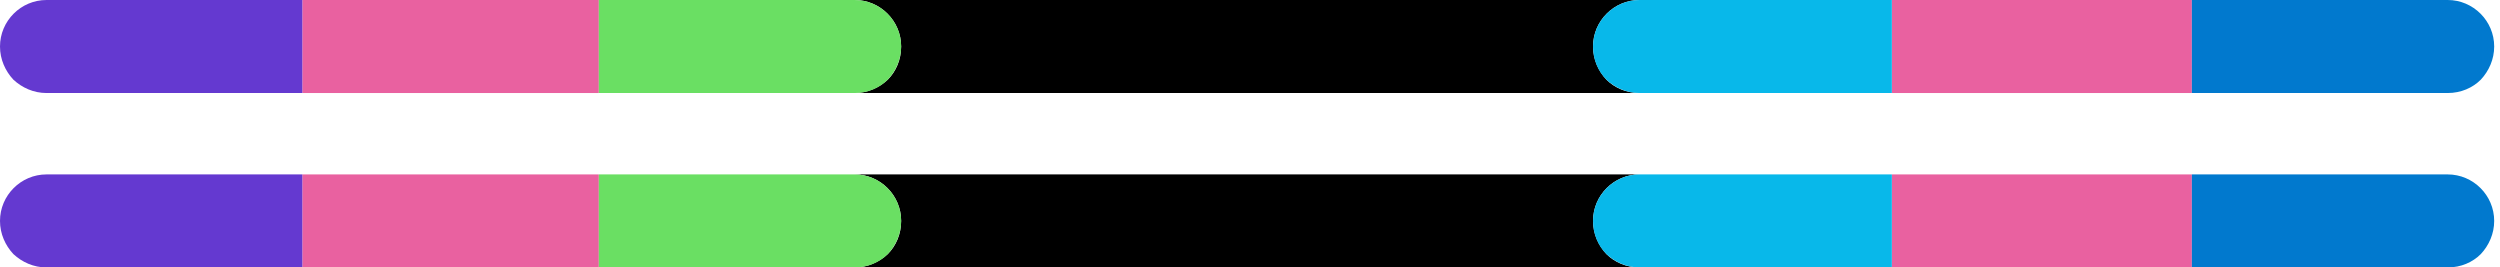 <?xml version="1.0" encoding="UTF-8"?> <!-- Generator: Adobe Illustrator 24.0.1, SVG Export Plug-In . SVG Version: 6.00 Build 0) --> <svg xmlns="http://www.w3.org/2000/svg" xmlns:xlink="http://www.w3.org/1999/xlink" id="Layer_1" x="0px" y="0px" viewBox="0 0 430 46" style="enable-background:new 0 0 430 46;" xml:space="preserve"> <style type="text/css"> .st0{fill:#E961A0;} .st1{fill:#0179CE;} .st2{fill:#6ADF63;} .st3{fill:#08B8EA;} .st4{fill:#6439D0;} </style> <g> <path d="M276.3,13.7c1.4,1.4,3.4,2.3,5.7,2.3H147c2.2,0,4.2-0.9,5.7-2.3c1.4-1.4,2.3-3.4,2.3-5.7c0-4.4-3.6-8-8-8h135 c-4.4,0-8,3.6-8,8C274,10.2,274.9,12.2,276.3,13.7z"></path> <rect x="325.4" class="st0" width="51.6" height="16"></rect> <rect x="52" class="st0" width="51" height="16"></rect> <path class="st1" d="M429,8c0,2.2-0.9,4.2-2.3,5.7c-1.4,1.4-3.4,2.3-5.7,2.3h-44V0h44C425.4,0,429,3.6,429,8z"></path> <path class="st2" d="M155,8c0,2.2-0.9,4.2-2.3,5.7c-1.4,1.4-3.4,2.3-5.7,2.3h-44V0h44C151.4,0,155,3.6,155,8z"></path> <path class="st3" d="M325.4,0v16H282c-2.2,0-4.2-0.9-5.7-2.3c-1.4-1.4-2.3-3.4-2.3-5.7c0-4.4,3.6-8,8-8H325.4z"></path> <path class="st4" d="M52,0v16H8c-2.2,0-4.2-0.9-5.7-2.3C0.9,12.2,0,10.2,0,8c0-4.4,3.6-8,8-8H52z"></path> </g> <g> <path d="M276.3,43.7c1.4,1.4,3.4,2.3,5.7,2.3H147c2.2,0,4.2-0.9,5.7-2.3c1.4-1.4,2.3-3.4,2.3-5.7c0-4.4-3.6-8-8-8h135 c-4.4,0-8,3.6-8,8C274,40.2,274.9,42.2,276.3,43.7z"></path> <rect x="325.4" y="30" class="st0" width="51.6" height="16"></rect> <rect x="52" y="30" class="st0" width="51" height="16"></rect> <path class="st1" d="M429,38c0,2.2-0.9,4.2-2.3,5.7c-1.4,1.4-3.4,2.3-5.7,2.3h-44V30h44C425.4,30,429,33.6,429,38z"></path> <path class="st2" d="M155,38c0,2.2-0.9,4.2-2.3,5.7c-1.4,1.4-3.4,2.3-5.7,2.3h-44V30h44C151.4,30,155,33.6,155,38z"></path> <path class="st3" d="M325.4,30v16H282c-2.2,0-4.2-0.9-5.7-2.3c-1.4-1.4-2.3-3.4-2.3-5.7c0-4.4,3.6-8,8-8H325.4z"></path> <path class="st4" d="M52,30v16H8c-2.2,0-4.2-0.9-5.7-2.3C0.9,42.2,0,40.2,0,38c0-4.4,3.6-8,8-8H52z"></path> </g> </svg> 
